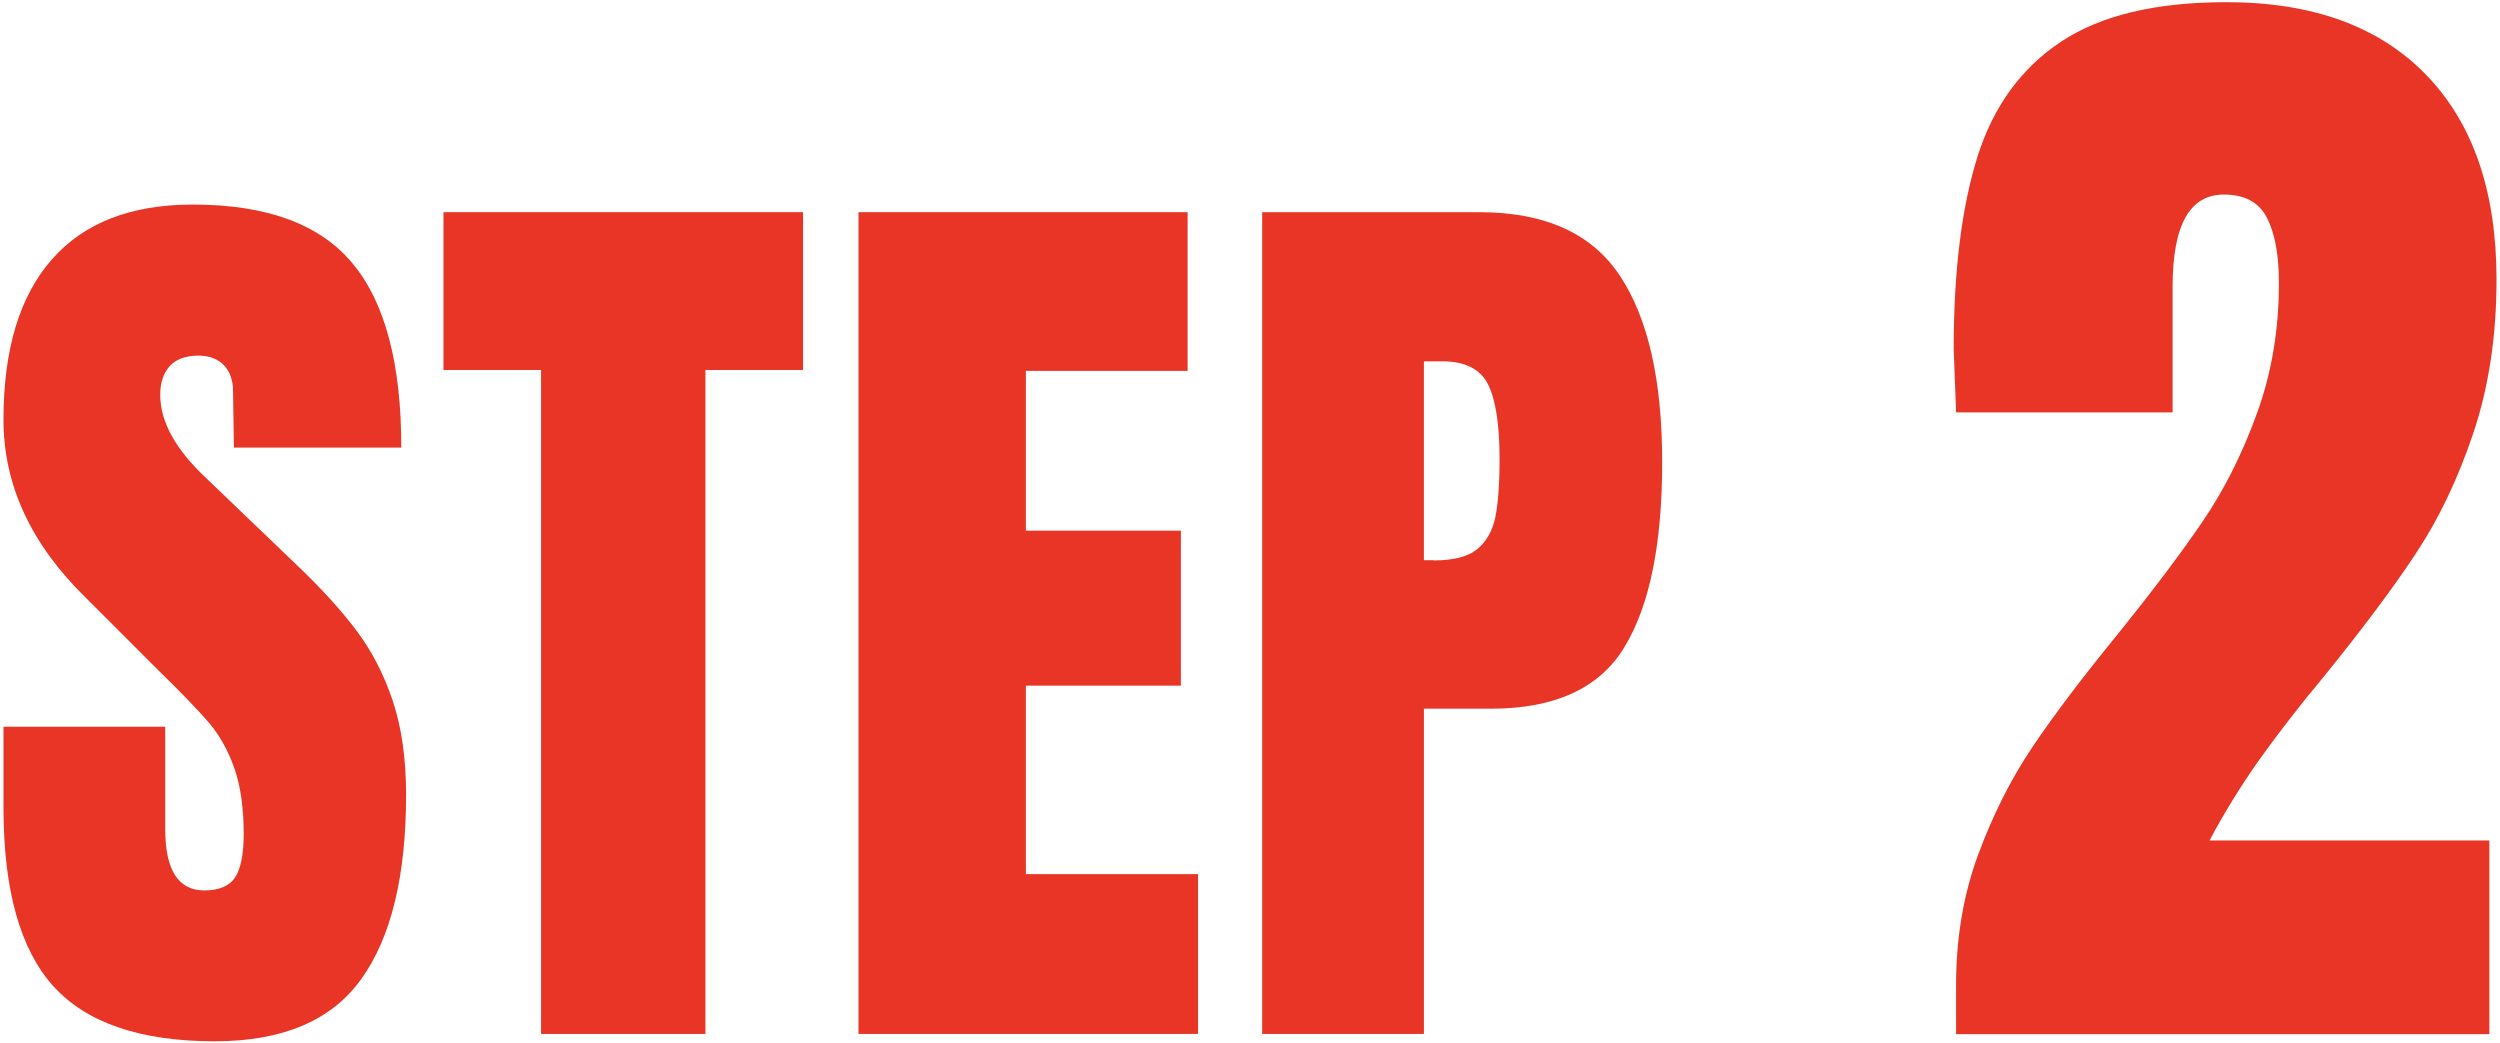 <?xml version="1.0" encoding="UTF-8"?>
<svg id="_レイヤー_1" data-name="レイヤー_1" xmlns="http://www.w3.org/2000/svg" width="115" height="48" version="1.1" viewBox="0 0 115 48">
  <!-- Generator: Adobe Illustrator 29.3.1, SVG Export Plug-In . SVG Version: 2.1.0 Build 151)  -->
  <defs>
    <style>
      .st0 {
        fill: #e83525;
      }
    </style>
  </defs>
  <path class="st0" d="M2.45,45.36c-1.53-1.7-2.29-4.44-2.29-8.23v-3.7h7.44v4.71c0,1.88.6,2.82,1.8,2.82.67,0,1.14-.2,1.41-.59.26-.4.4-1.06.4-2,0-1.23-.15-2.25-.44-3.06-.29-.81-.67-1.48-1.12-2.02-.46-.54-1.27-1.39-2.44-2.53l-3.26-3.26C1.42,25.03.16,22.3.16,19.31c0-3.23.74-5.68,2.22-7.37,1.48-1.69,3.64-2.53,6.49-2.53,3.4,0,5.85.9,7.35,2.71,1.5,1.8,2.24,4.63,2.24,8.47h-7.7l-.04-2.6c0-.5-.14-.89-.42-1.19-.28-.29-.67-.44-1.17-.44-.59,0-1.03.16-1.32.48-.29.32-.44.76-.44,1.32,0,1.23.7,2.51,2.11,3.83l4.4,4.22c1.03,1,1.88,1.94,2.55,2.84.67.9,1.22,1.95,1.63,3.17.41,1.22.62,2.66.62,4.33,0,3.73-.68,6.55-2.05,8.47-1.36,1.92-3.62,2.88-6.75,2.88-3.43,0-5.91-.85-7.44-2.55Z"/>
  <path class="st0" d="M24.89,47.56v-30.54h-4.49v-7.26h16.54v7.26h-4.49v30.54h-7.57Z"/>
  <path class="st0" d="M39.49,47.56V9.76h15.14v7.3h-7.44v7.35h7.13v7.13h-7.13v8.67h7.92v7.35h-15.62Z"/>
  <path class="st0" d="M58.06,9.76h9.99c3.02,0,5.18.98,6.47,2.93,1.29,1.95,1.94,4.8,1.94,8.56s-.57,6.58-1.72,8.49c-1.14,1.91-3.2,2.86-6.16,2.86h-3.08v14.96h-7.44V9.76ZM65.94,25.78c.91,0,1.58-.17,2-.51.42-.34.7-.82.84-1.45.13-.63.2-1.53.2-2.71,0-1.58-.18-2.73-.53-3.43-.35-.7-1.06-1.06-2.11-1.06h-.84v9.15h.44Z"/>
  <path class="st0" d="M89.98,45.3c0-2.16.34-4.16,1.02-6,.68-1.83,1.51-3.48,2.5-4.95.99-1.47,2.29-3.19,3.91-5.17,1.65-2.05,2.96-3.79,3.93-5.22.97-1.43,1.8-3.07,2.47-4.92.68-1.85,1.02-3.86,1.02-6.02,0-1.28-.18-2.28-.55-3-.37-.72-1.03-1.07-1.98-1.07-1.58,0-2.36,1.41-2.36,4.24v5.78h-9.96l-.11-2.92c0-3.59.37-6.54,1.1-8.86.73-2.31,2.02-4.07,3.85-5.28,1.83-1.21,4.36-1.81,7.59-1.81,3.96,0,7.02,1.11,9.18,3.33,2.16,2.22,3.25,5.36,3.25,9.43,0,2.6-.36,4.96-1.07,7.07-.71,2.11-1.59,3.95-2.64,5.53-1.04,1.58-2.43,3.43-4.15,5.56-1.25,1.5-2.28,2.84-3.11,4.01-.82,1.17-1.57,2.38-2.23,3.63h12.87v8.91h-24.53v-2.25Z"/>
</svg>